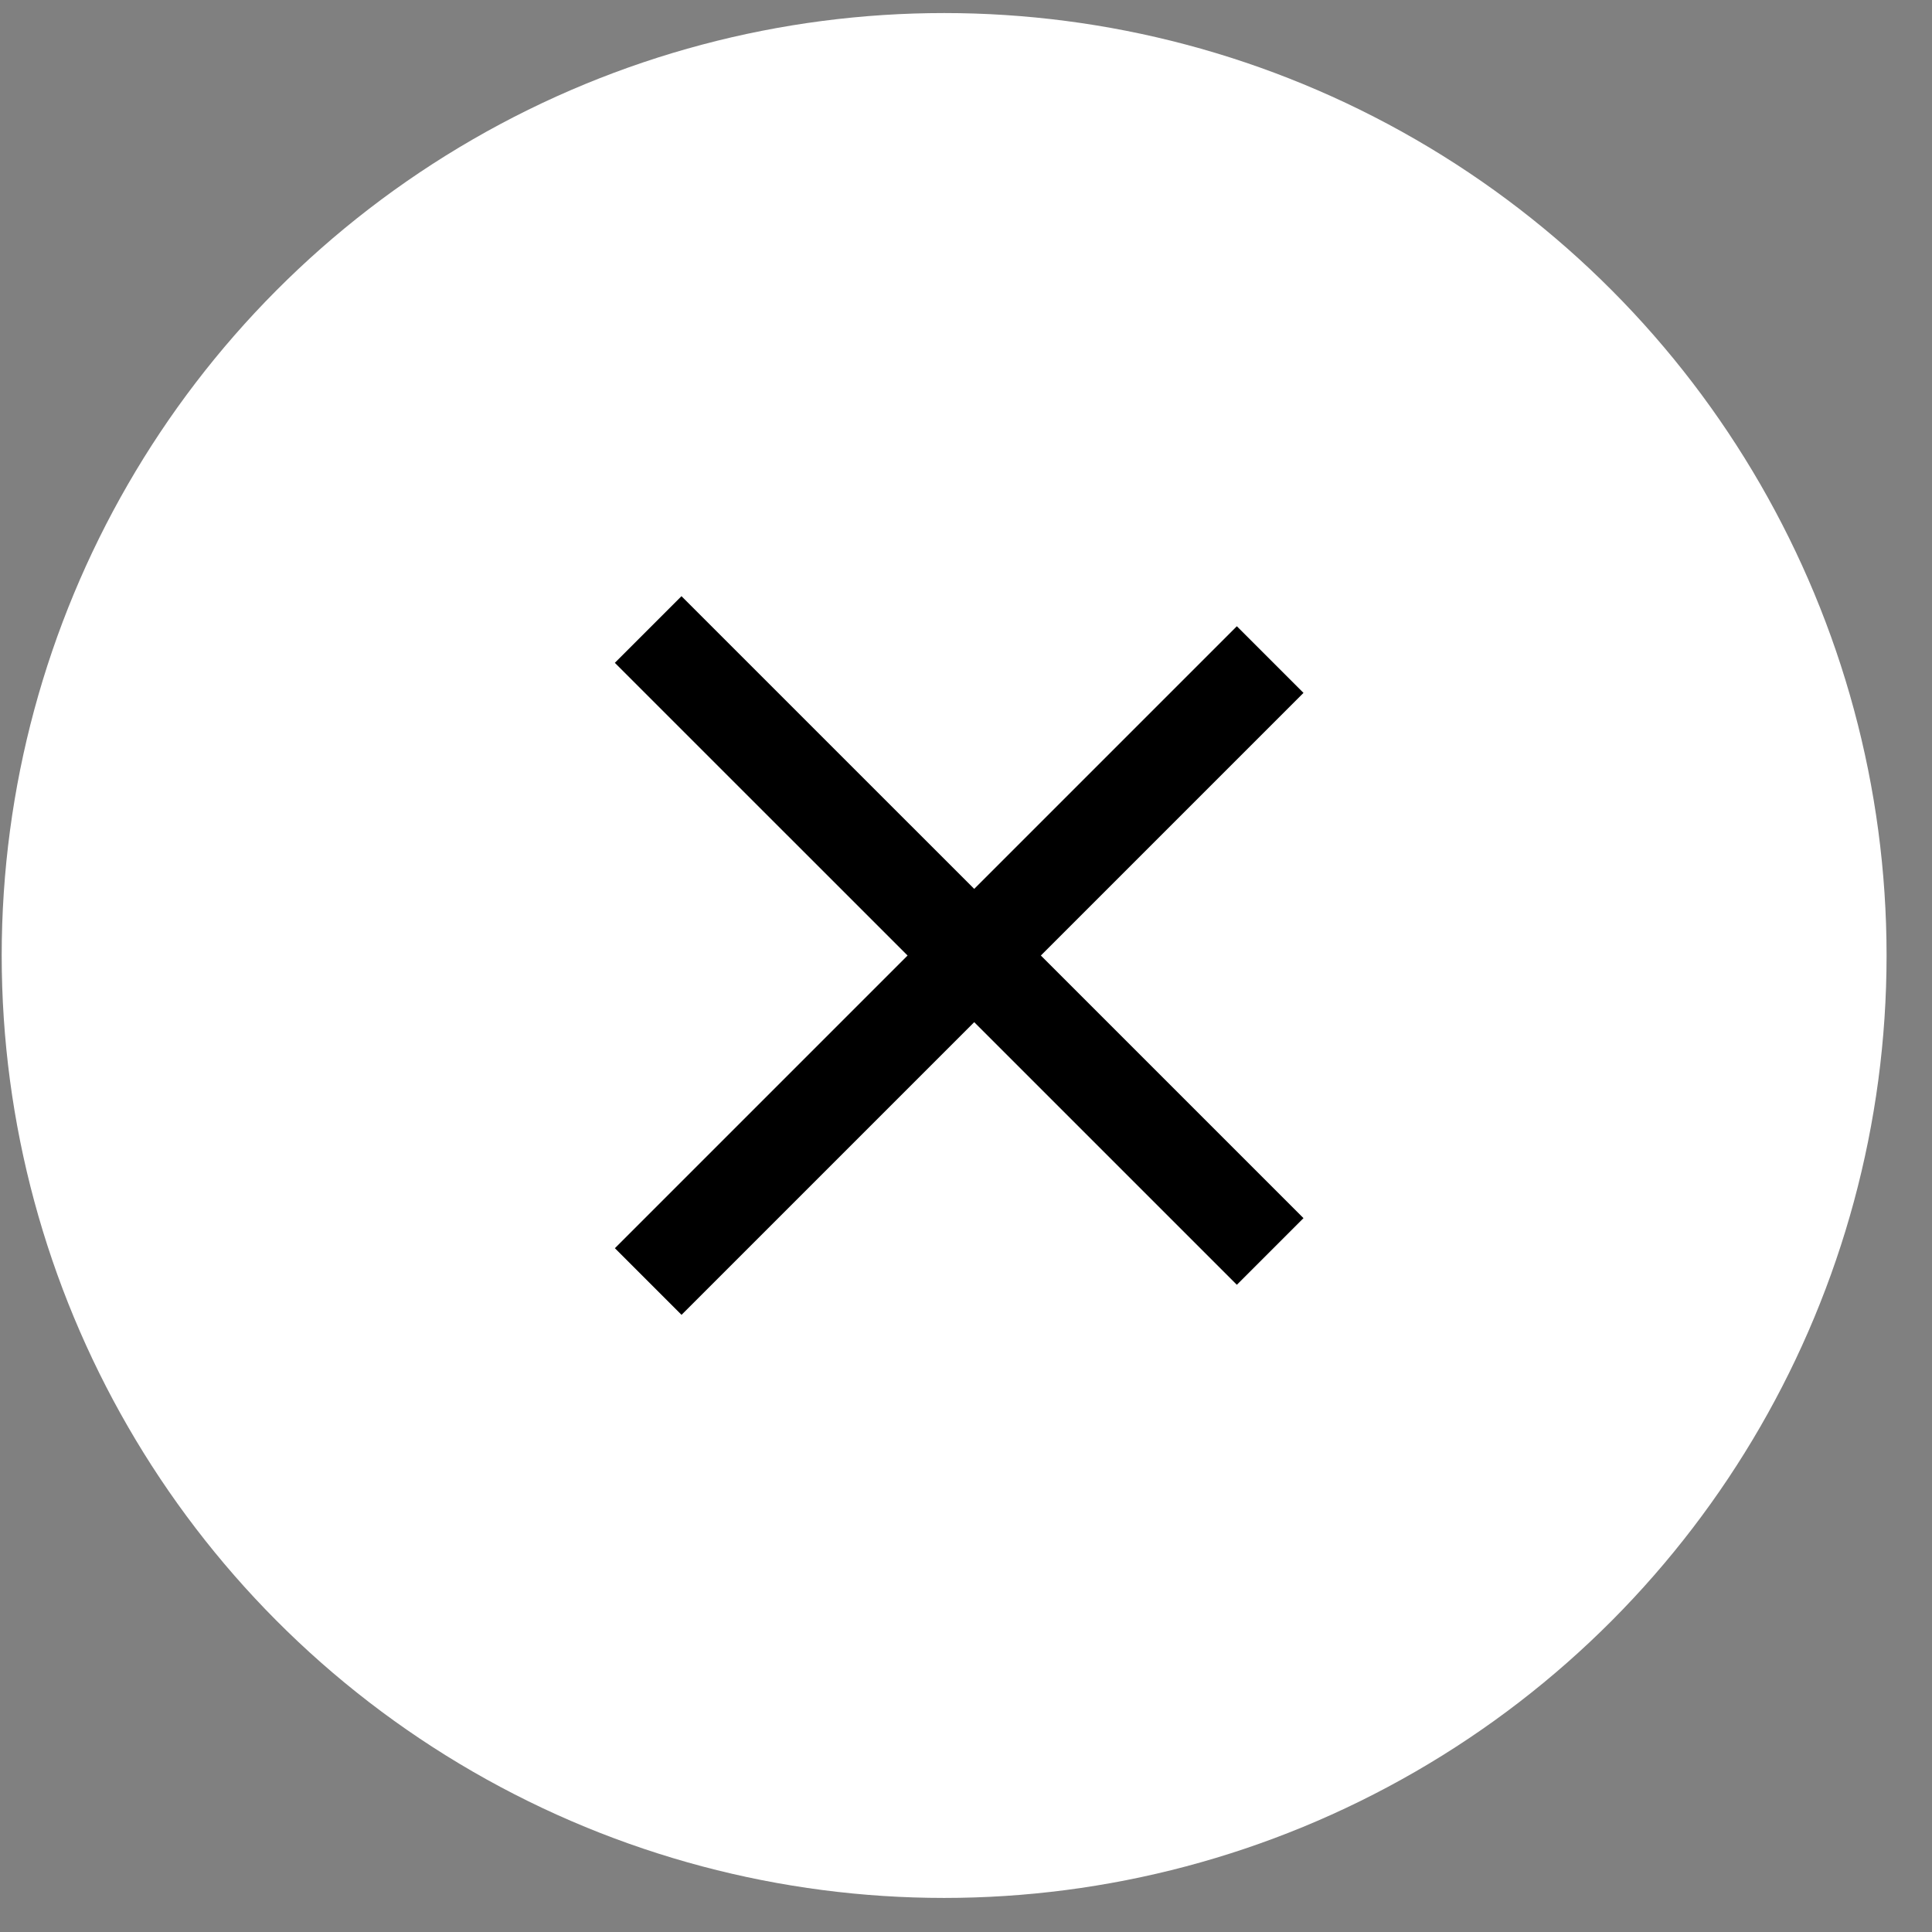 <svg width="41" height="41" viewBox="0 0 41 41" fill="none" xmlns="http://www.w3.org/2000/svg">
<rect x="0" y="0" width="41" height="41" fill="#808080" stroke="none"/>
<circle cx="20.036" cy="20.277" r="20" fill="white"/>
<line x1="13.755" y1="13.359" x2="26.955" y2="26.558" stroke="black" stroke-width="2"/>
<line x1="26.955" y1="13.997" x2="13.756" y2="27.196" stroke="black" stroke-width="2"/>
</svg>
